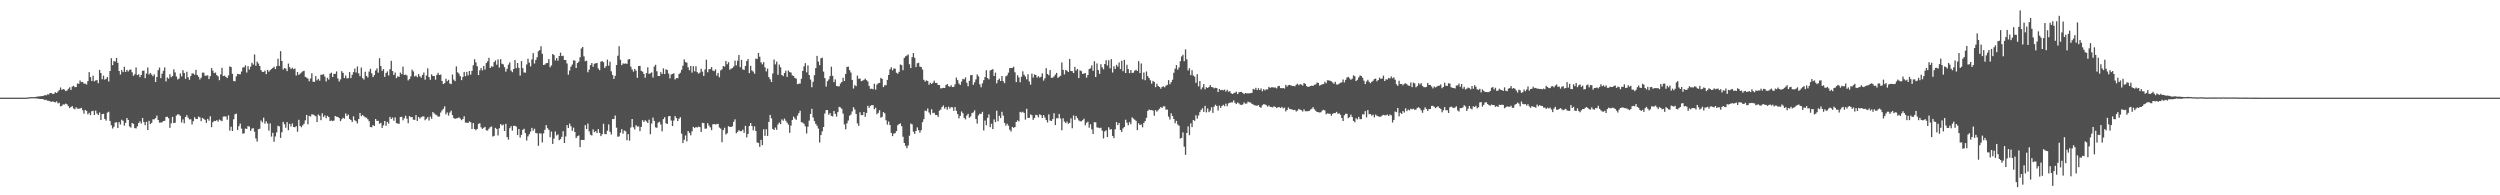 <svg xmlns="http://www.w3.org/2000/svg" width="1920" height="150"><path fill="#4f4f4f" d="M0 75h1v1H0zM1 75h1v1H1zM2 75h1v1H2zM3 75h1v1H3zM4 75h1v1H4zM5 75h1v1H5zM6 75h1v1H6zM7 75h1v1H7zM8 75h1v1H8zM9 75h1v1H9zM10 75h1v1H10zM11 75h1v1H11zM12 75h1v1H12zM13 75h1v1H13zM14 75h1v1H14zM15 75h1v1H15zM16 75h1v1H16zM17 75h1v1H17zM18 75h1v1H18zM19 75h1v1H19zM20 74.989h1v1H20zM21 74.808h1v1H21zM22 74.7h1v1H22zM23 74.62h1v1H23zM24 74.54h1v1H24zM25 74.54h1v1H25zM26 74.597h1v1H26zM27 74.409h1v1.037H27zM28 74.165h1v1.547H28zM29 74.078h1v1.744H29zM30 74.002h1v1.941H30zM31 73.867h1v2.156H31zM32 73.73h1v2.341H32zM33 73.565h1v2.731H33zM34 73.022h1v3.87H34zM35 73.265h1v3.383H35zM36 72.437h1v4.91H36zM37 72.569h1v4.846H37zM38 71.402h1v6.466H38zM39 71.473h1v6.754H39zM40 72.256h1v5.644H40zM41 71.928h1v6.363H41zM42 70.825h1v7.819H42zM43 71.439h1v6.423H43zM44 70.317h1v9.087H44zM45 69.232h1v9.73H45zM46 67.168h1v14.543H46zM47 69.001h1v12.312H47zM48 68.34h1v11.859H48zM49 68.738h1v11.547H49zM50 69.951h1v9.615H50zM51 69.527h1v10.623H51zM52 68.2h1v13.369H52zM53 67.083h1v15.919H53zM54 69.083h1v13.021H54zM55 66.474h1v15.045H55zM56 65.852h1v17.452H56zM57 66.909h1v17.038H57zM58 66.884h1v15.532H58zM59 64.078h1v19.355H59zM60 64.384h1v19.144H60zM61 61.775h1v21.579H61zM62 63.103h1v19.762H62zM63 62.899h1v21.778H63zM64 64.281h1v22.996H64zM65 64.215h1v20.231H65zM66 64.913h1v20.286H66zM67 62.318h1v25.546H67zM68 55.396h1v31.25H68zM69 59.187h1v29.222H69zM70 62.222h1v23.255H70zM71 58.115h1v26.985H71zM72 62.501h1v25.83H72zM73 61.75h1v23.184H73zM74 61.562h1v25.644H74zM75 63.911h1v24.477H75zM76 53.654h1v32.749H76zM77 56.085h1v36.107H77zM78 60.878h1v26.798H78zM79 58.054h1v29.35H79zM80 61.189h1v30.147H80zM81 60.519h1v32.115H81zM82 59.132h1v27.416H82zM83 62.574h1v23.257H83zM84 54.545h1v38.352H84zM85 44.717h1v51.474H85zM86 50.05h1v48.688H86zM87 46.88h1v50.519H87zM88 47.285h1v46.809H88zM89 44.469h1v49.444H89zM90 48.232h1v50.13H90zM91 54.545h1v39.242H91zM92 57.227h1v38.418H92zM93 53.826h1v38.132H93zM94 55.401h1v37.368H94zM95 51.279h1v45.209H95zM96 55.193h1v39.178H96zM97 53.659h1v37.015H97zM98 54.897h1v37.283H98zM99 53.666h1v43.477H99zM100 53.325h1v44.743H100zM101 55.552h1v38.89H101zM102 58.234h1v36.91H102zM103 57.028h1v41.36H103zM104 51.787h1v46.857H104zM105 57.637h1v39.382H105zM106 57.079h1v37.363H106zM107 59.219h1v33.969H107zM108 57.621h1v37.244H108zM109 54.38h1v36.23H109zM110 54.243h1v39.604H110zM111 60.079h1v36.05H111zM112 56.497h1v37.054H112zM113 51.801h1v48.05H113zM114 57.266h1v35.525H114zM115 56.019h1v39.332H115zM116 57.257h1v37.093H116zM117 58.562h1v33.088H117zM118 57.152h1v34.507H118zM119 62.977h1v27.775H119zM120 59.12h1v29.645H120zM121 53.881h1v38.292H121zM122 51.855h1v42.371H122zM123 60.015h1v34.111H123zM124 56.552h1v37.388H124zM125 54.385h1v38.592H125zM126 51.766h1v41.009H126zM127 62.501h1v27.297H127zM128 59.502h1v30.133H128zM129 60.4h1v30.442H129zM130 57.042h1v41.172H130zM131 59.274h1v35.42H131zM132 58.424h1v31.334H132zM133 53.252h1v41.311H133zM134 55.609h1v38.64H134zM135 58.747h1v30.041H135zM136 61.038h1v26.731H136zM137 60.32h1v27.617H137zM138 56.424h1v32.568H138zM139 58.69h1v35.438H139zM140 53.876h1v37.807H140zM141 55.996h1v38.73H141zM142 60.544h1v29.332H142zM143 55.096h1v33.33H143zM144 59.363h1v30.959H144zM145 61.295h1v30.451H145zM146 58.477h1v33.133H146zM147 56.401h1v39.236H147zM148 56.413h1v36.677H148zM149 57.372h1v32.696H149zM150 53.654h1v37.782H150zM151 57.591h1v33.816H151zM152 58.946h1v30.595H152zM153 61.008h1v29.117H153zM154 59.64h1v33.461H154zM155 55.822h1v34.752H155zM156 55.751h1v35.468H156zM157 58.113h1v33.992H157zM158 58.056h1v36.281H158zM159 57.877h1v33.424H159zM160 60.734h1v31.934H160zM161 58.486h1v30.787H161zM162 52.288h1v45.388H162zM163 54.27h1v39.602H163zM164 56.186h1v36.654H164zM165 55.698h1v37.288H165zM166 57.713h1v34.532H166zM167 58.548h1v34.916H167zM168 61.581h1v30.215H168zM169 57.17h1v35.351H169zM170 52.052h1v41.034H170zM171 58.406h1v31.142H171zM172 58.074h1v31.311H172zM173 59.09h1v30.391H173zM174 59.96h1v32.014H174zM175 57.937h1v30.675H175zM176 50.986h1v49.339H176zM177 51.489h1v45.841H177zM178 56.738h1v43.877H178zM179 62.224h1v29.387H179zM180 62.446h1v25.312H180zM181 58.617h1v28.704H181zM182 56.756h1v43.06H182zM183 56.978h1v39.945H183zM184 57.101h1v37.835H184zM185 54.948h1v43.822H185zM186 51.807h1v50.87H186zM187 51.647h1v50.769H187zM188 50.194h1v48.508H188zM189 55.694h1v43.326H189zM190 50.812h1v45.956H190zM191 53.428h1v43.85H191zM192 51.178h1v49.329H192zM193 48.216h1v50.613H193zM194 49.557h1v48.867H194zM195 41.817h1v59.311H195zM196 50.484h1v55.864H196zM197 47.294h1v61.465H197zM198 48.804h1v50.41H198zM199 50.706h1v48.162H199zM200 53.844h1v38.739H200zM201 55.202h1v38.814H201zM202 55.25h1v35.125H202zM203 54.174h1v40.819H203zM204 56.939h1v36.235H204zM205 53.668h1v41.19H205zM206 55.058h1v45.248H206zM207 53.909h1v40.842H207zM208 53.036h1v51.866H208zM209 52.171h1v49.815H209zM210 51.26h1v57.633H210zM211 53.018h1v51.79H211zM212 50.858h1v50.819H212zM213 45.126h1v51.465H213zM214 50.601h1v46.455H214zM215 39.253h1v66.697H215zM216 46.854h1v54.747H216zM217 53.384h1v40.185H217zM218 52.178h1v43.273H218zM219 52.762h1v45.328H219zM220 54.652h1v39.151H220zM221 48.859h1v51.158H221zM222 51.59h1v43.598H222zM223 53.027h1v44.115H223zM224 51.993h1v42.822H224zM225 53.146h1v44.381H225zM226 52.574h1v45.157H226zM227 58.015h1v38.927H227zM228 55.353h1v45.798H228zM229 57.534h1v34.477H229zM230 56.6h1v40.179H230zM231 55.673h1v42.078H231zM232 54.778h1v41.49H232zM233 54.35h1v40.73H233zM234 59.024h1v33.369H234zM235 59.578h1v28.666H235zM236 60.349h1v35.136H236zM237 62.416h1v26.558H237zM238 60.329h1v29.16H238zM239 56.275h1v31.481H239zM240 62.707h1v25.315H240zM241 62.922h1v25.72H241zM242 58.434h1v30.831H242zM243 61.7h1v32.026H243zM244 60.56h1v27.423H244zM245 61.974h1v26.983H245zM246 57.408h1v34.894H246zM247 57.376h1v29.689H247zM248 56.998h1v32.783H248zM249 58.836h1v29.787H249zM250 62.503h1v28.329H250zM251 59.752h1v29.178H251zM252 61.143h1v28.755H252zM253 56.598h1v36.363H253zM254 55.833h1v36.667H254zM255 59.138h1v33.873H255zM256 56.74h1v35.837H256zM257 56.747h1v32.319H257zM258 54.829h1v34.823H258zM259 60.271h1v29.54H259zM260 62.595h1v28.093H260zM261 60.972h1v32.076H261zM262 54.703h1v36.839H262zM263 55.959h1v34.454H263zM264 59.978h1v31.11H264zM265 57.964h1v29.194H265zM266 60.191h1v28.849H266zM267 60.027h1v27.876H267zM268 55.323h1v36.017H268zM269 60.004h1v32.154H269zM270 57.465h1v36.219H270zM271 55.401h1v33.95H271zM272 52.686h1v39.7H272zM273 55.696h1v37.418H273zM274 51.036h1v43.802H274zM275 56.362h1v35.074H275zM276 58.543h1v28.226H276zM277 51.876h1v37.343H277zM278 60.013h1v28.302H278zM279 61.059h1v28.235H279zM280 55.087h1v35.022H280zM281 58.301h1v32.085H281zM282 59.528h1v32.081H282zM283 54.98h1v38.121H283zM284 52.785h1v44.793H284zM285 56.293h1v41.451H285zM286 59.173h1v36.887H286zM287 57.653h1v39.123H287zM288 54.16h1v37.244H288zM289 52.535h1v40.359H289zM290 55.815h1v36.976H290zM291 44.691h1v50.407H291zM292 50.72h1v43.63H292zM293 54.426h1v43.772H293zM294 53.046h1v43.225H294zM295 59.013h1v33.905H295zM296 56.007h1v40.613H296zM297 54.852h1v38.732H297zM298 57.946h1v36.986H298zM299 53.199h1v36.619H299zM300 46.692h1v44.697H300zM301 54.572h1v35.697H301zM302 57.589h1v35.148H302zM303 55.712h1v34.456H303zM304 60.02h1v34.559H304zM305 58.582h1v36.338H305zM306 59.056h1v36.02H306zM307 55.742h1v34.099H307zM308 56.927h1v32.79H308zM309 51.171h1v41.22H309zM310 57.486h1v33.41H310zM311 57.271h1v31.611H311zM312 57.923h1v33.211H312zM313 61.723h1v32.918H313zM314 60.741h1v28.393H314zM315 58.692h1v31.302H315zM316 53.455h1v36.386H316zM317 54.879h1v37.011H317zM318 58.706h1v33.376H318zM319 58.058h1v30.359H319zM320 59.235h1v33.655H320zM321 56.854h1v32.948H321zM322 58.578h1v32.495H322zM323 59.64h1v30.389H323zM324 57.529h1v31.927H324zM325 55.694h1v33.715H325zM326 61.21h1v31.177H326zM327 57.939h1v33.307H327zM328 52.462h1v37.482H328zM329 59.18h1v33.376H329zM330 61.281h1v28.279H330zM331 57.072h1v34.177H331zM332 58.353h1v27.709H332zM333 58.353h1v28.785H333zM334 61.208h1v26.752H334zM335 57.52h1v31.037H335zM336 55.895h1v33.71H336zM337 57.607h1v31.897H337zM338 57.232h1v29.176H338zM339 62.18h1v22.598H339zM340 64.538h1v19.05H340zM341 63.821h1v17.912H341zM342 60.489h1v27.393H342zM343 62.343h1v24.012H343zM344 61.272h1v27.501H344zM345 64.176h1v22.245H345zM346 64.602h1v20.403H346zM347 57.23h1v31.195H347zM348 61.109h1v29.57H348zM349 62.313h1v28.988H349zM350 51.013h1v39.863H350zM351 55.515h1v35.216H351zM352 56.552h1v33.557H352zM353 58.461h1v32.612H353zM354 61.526h1v30.769H354zM355 59.024h1v32.305H355zM356 55.231h1v34.04H356zM357 58.53h1v35.649H357zM358 55.193h1v39H358zM359 57.93h1v36.546H359zM360 54.54h1v38.748H360zM361 57.355h1v36.53H361zM362 54.446h1v44.63H362zM363 50.116h1v44.424H363zM364 45.486h1v53.566H364zM365 47.923h1v52.122H365zM366 50.832h1v48.167H366zM367 57.637h1v37.512H367zM368 54.016h1v40.648H368zM369 52.238h1v45.53H369zM370 54.06h1v44.965H370zM371 50.663h1v47.48H371zM372 53.426h1v44.028H372zM373 48.42h1v51.705H373zM374 47.092h1v53.145H374zM375 44.421h1v54.433H375zM376 52.213h1v45.468H376zM377 50.846h1v46.299H377zM378 51.308h1v53.557H378zM379 47.644h1v56.716H379zM380 46.454h1v51.771H380zM381 49.697h1v49.387H381zM382 45.628h1v58.386H382zM383 51.869h1v46.631H383zM384 45.442h1v49.819H384zM385 48.951h1v47.398H385zM386 49.473h1v46.212H386zM387 51.599h1v49.032H387zM388 55.032h1v40.119H388zM389 52.814h1v52.527H389zM390 49.69h1v57.569H390zM391 47.93h1v50.524H391zM392 54.174h1v42.754H392zM393 55.453h1v44.846H393zM394 52.92h1v43.733H394zM395 46.081h1v50.529H395zM396 52.391h1v44.834H396zM397 48.383h1v55.372H397zM398 52.1h1v46.963H398zM399 58.083h1v47.581H399zM400 46.893h1v56.704H400zM401 52.318h1v47.443H401zM402 55.671h1v43.207H402zM403 55.799h1v46.464H403zM404 49.489h1v58.446H404zM405 45.06h1v59.705H405zM406 48.136h1v55.029H406zM407 50.997h1v50.071H407zM408 45.596h1v52.63H408zM409 40.794h1v59.599H409zM410 48.816h1v50.075H410zM411 46.021h1v56.111H411zM412 43.916h1v58.494H412zM413 39.345h1v72.621H413zM414 38.489h1v63.916H414zM415 35.47h1v67.084H415zM416 41.329h1v68.075H416zM417 49.917h1v52.493H417zM418 49.557h1v50.13H418zM419 48.512h1v47.565H419zM420 48.399h1v50.039H420zM421 45.369h1v54.356H421zM422 51.675h1v53.71H422zM423 50.235h1v50.813H423zM424 41.485h1v69.048H424zM425 42.345h1v64.118H425zM426 46.415h1v54.566H426zM427 44.57h1v59.464H427zM428 46.596h1v56.599H428zM429 43.03h1v64.642H429zM430 40.441h1v66.39H430zM431 43.044h1v62.039H431zM432 42.783h1v57.97H432zM433 46.017h1v63.806H433zM434 46.14h1v58.684H434zM435 48.736h1v47.386H435zM436 57.374h1v40.909H436zM437 54.144h1v40.787H437zM438 51.189h1v45.784H438zM439 49.551h1v50.9H439zM440 46.36h1v51.671H440zM441 46.557h1v54.82H441zM442 52.213h1v53.825H442zM443 48.436h1v56.205H443zM444 47.369h1v56.665H444zM445 43.959h1v69.043H445zM446 37.214h1v70.27H446zM447 36.044h1v71.444H447zM448 43.238h1v64.248H448zM449 47.001h1v49.121H449zM450 46.596h1v52.472H450zM451 55.483h1v39.382H451zM452 53.501h1v47.354H452zM453 49.999h1v53.431H453zM454 48.45h1v55.656H454zM455 51.274h1v48.125H455zM456 48.96h1v52.504H456zM457 48.626h1v52.081H457zM458 48.328h1v53.903H458zM459 52.592h1v46.587H459zM460 53.927h1v48.114H460zM461 47.376h1v57.196H461zM462 46.834h1v56.226H462zM463 47.804h1v47.299H463zM464 52.148h1v50.655H464zM465 50.805h1v52.307H465zM466 45.76h1v54.667H466zM467 50.427h1v45.118H467zM468 47.379h1v53.848H468zM469 54.735h1v48.563H469zM470 57.564h1v33.875H470zM471 60.558h1v30.87H471zM472 58.23h1v30.515H472zM473 49.96h1v48.112H473zM474 42.78h1v62.227H474zM475 35.456h1v69.281H475zM476 45.872h1v56.061H476zM477 50.038h1v49.149H477zM478 48.679h1v53.953H478zM479 48.949h1v51.293H479zM480 48.724h1v52.099H480zM481 49.049h1v58.7H481zM482 45.717h1v57.292H482zM483 45.298h1v62.74H483zM484 51.258h1v46.615H484zM485 53.421h1v37.993H485zM486 54.987h1v42.772H486zM487 52.972h1v46.464H487zM488 54.288h1v41.861H488zM489 59.731h1v37.487H489zM490 50.713h1v46.384H490zM491 50.59h1v50.142H491zM492 54.364h1v43.104H492zM493 55.058h1v37.253H493zM494 56.719h1v36.912H494zM495 59.683h1v32.705H495zM496 56.165h1v37.091H496zM497 51.698h1v42.769H497zM498 56.685h1v35.23H498zM499 56.261h1v46.823H499zM500 55.607h1v39.249H500zM501 59.534h1v30.785H501zM502 51.075h1v41.794H502zM503 49.711h1v48.059H503zM504 54.712h1v43.426H504zM505 58.39h1v35.832H505zM506 58.427h1v35.056H506zM507 55.403h1v40.256H507zM508 56.895h1v44.022H508zM509 52.501h1v38.97H509zM510 56.861h1v33.161H510zM511 53.249h1v41.424H511zM512 53.792h1v41.378H512zM513 56.465h1v32.82H513zM514 60.203h1v28.883H514zM515 57.257h1v35.292H515zM516 56.756h1v40.087H516zM517 56.273h1v36.301H517zM518 61.022h1v28.132H518zM519 59.997h1v30.625H519zM520 60.077h1v32.941H520zM521 56.866h1v34.358H521zM522 55.84h1v34.152H522zM523 53.595h1v49.025H523zM524 50.452h1v59.4H524zM525 45.616h1v61.717H525zM526 47.665h1v56.381H526zM527 48.129h1v60.474H527zM528 51.688h1v48.897H528zM529 53.957h1v48.13H529zM530 50.711h1v53.204H530zM531 55.758h1v45.123H531zM532 50.858h1v46.596H532zM533 54.806h1v43.541H533zM534 50.892h1v46.628H534zM535 55.41h1v42.548H535zM536 56.584h1v40.641H536zM537 55.753h1v41.902H537zM538 52.831h1v48.599H538zM539 54.973h1v39.339H539zM540 58.294h1v36.262H540zM541 53.364h1v45.489H541zM542 45.811h1v52.909H542zM543 55.518h1v39.123H543zM544 53.176h1v43.241H544zM545 53.05h1v44.772H545zM546 51.503h1v48.48H546zM547 54.181h1v41.337H547zM548 54.634h1v40.531H548zM549 53.259h1v42.385H549zM550 58.056h1v37.267H550zM551 56.01h1v39.119H551zM552 59.338h1v38.595H552zM553 54.069h1v44.704H553zM554 53.222h1v56.052H554zM555 50.695h1v49.263H555zM556 51.217h1v46.892H556zM557 46.783h1v56.514H557zM558 49.379h1v52.946H558zM559 47.699h1v49.197H559zM560 53.547h1v43.925H560zM561 52.702h1v44.859H561zM562 52.306h1v44.653H562zM563 51.061h1v42.554H563zM564 46.561h1v45.109H564zM565 50.219h1v52.133H565zM566 46.582h1v54.681H566zM567 42.215h1v57.752H567zM568 51.588h1v49.16H568zM569 46.005h1v54.692H569zM570 53.313h1v46.294H570zM571 53.636h1v48.368H571zM572 50.654h1v46.027H572zM573 46.916h1v58.586H573zM574 45.332h1v57.505H574zM575 56.152h1v40.616H575zM576 50.546h1v43.893H576zM577 54.108h1v42.689H577zM578 54.982h1v45.132H578zM579 56.646h1v40.423H579zM580 44.927h1v55.704H580zM581 45.403h1v64.019H581zM582 40.629h1v69.137H582zM583 43.559h1v69.24H583zM584 47.93h1v59.494H584zM585 49.413h1v62.094H585zM586 47.726h1v51.561H586zM587 51.7h1v52.648H587zM588 54.836h1v44.395H588zM589 52.657h1v51.758H589zM590 59.212h1v34.431H590zM591 60.862h1v27.409H591zM592 62.952h1v27.956H592zM593 56.401h1v42.639H593zM594 45.715h1v54.12H594zM595 49.448h1v48.512H595zM596 47.33h1v52.376H596zM597 57.372h1v38.212H597zM598 49.583h1v44.518H598zM599 51.677h1v43.614H599zM600 57.6h1v34.118H600zM601 58.454h1v34.278H601zM602 56.122h1v34.974H602zM603 54.325h1v38.414H603zM604 59.056h1v35.155H604zM605 54.119h1v41.556H605zM606 55.36h1v46.704H606zM607 55.714h1v40.76H607zM608 57.877h1v34.264H608zM609 58.415h1v31.117H609zM610 59.857h1v31.126H610zM611 60.413h1v31.584H611zM612 64.655h1v24.12H612zM613 64.245h1v22.623H613zM614 64.146h1v20.916H614zM615 60.471h1v33.401H615zM616 54.474h1v39.707H616zM617 50.97h1v44.118H617zM618 48.505h1v48.496H618zM619 55.531h1v46.949H619zM620 50.203h1v47.153H620zM621 57.63h1v35.008H621zM622 61.091h1v26.443H622zM623 67.037h1v16.537H623zM624 62.798h1v27.391H624zM625 57.754h1v35.262H625zM626 52.279h1v42.859H626zM627 42.897h1v53.655H627zM628 47.253h1v51.444H628zM629 50.018h1v59.471H629zM630 44.774h1v58.981H630zM631 44.307h1v56.631H631zM632 54.968h1v42.577H632zM633 59.967h1v27.244H633zM634 66.534h1v18.02H634zM635 62.336h1v22.206H635zM636 61.047h1v27.075H636zM637 58.463h1v28.432H637zM638 51.215h1v37.761H638zM639 58.212h1v31.176H639zM640 63.064h1v22.204H640zM641 60.958h1v26.48H641zM642 65.996h1v23.571H642zM643 66.325h1v19.812H643zM644 66.254h1v15.802H644zM645 64.162h1v18.382H645zM646 62.997h1v20.588H646zM647 59.69h1v27.622H647zM648 62.222h1v33.317H648zM649 56.779h1v42.552H649zM650 51.389h1v43.323H650zM651 51.134h1v41.41H651zM652 53.863h1v35.008H652zM653 55.714h1v32.241H653zM654 61.349h1v24.269H654zM655 67.999h1v14.317H655zM656 65.325h1v18.787H656zM657 66.225h1v21.273H657zM658 58.079h1v36.697H658zM659 60.514h1v36.141H659zM660 60.242h1v25.969H660zM661 62.363h1v26.054H661zM662 61.956h1v26.482H662zM663 61.329h1v24.685H663zM664 60.379h1v29.323H664zM665 61.567h1v25.182H665zM666 62.576h1v18.693H666zM667 65.975h1v16.823H667zM668 68.237h1v13.074H668zM669 68.081h1v12.655H669zM670 68.532h1v12.238H670zM671 64.341h1v19.556H671zM672 68.797h1v13.962H672zM673 64.98h1v22.799H673zM674 63.945h1v22.744H674zM675 63.638h1v21H675zM676 59.827h1v30.485H676zM677 60.631h1v29.128H677zM678 66.886h1v19.233H678zM679 65.437h1v21.625H679zM680 65.456h1v26.896H680zM681 61.354h1v34.347H681zM682 57.541h1v35.773H682zM683 53.261h1v42.724H683zM684 51.656h1v50.373H684zM685 54.014h1v50.554H685zM686 52.558h1v50.05H686zM687 52.723h1v49.593H687zM688 55.884h1v44.77H688zM689 56.651h1v39.556H689zM690 55.165h1v40.108H690zM691 49.512h1v45.248H691zM692 50.031h1v46.889H692zM693 53.915h1v51.085H693zM694 44.483h1v65.326H694zM695 43.233h1v68.73H695zM696 42.67h1v71.156H696zM697 41.828h1v69.87H697zM698 49.361h1v54.878H698zM699 52.299h1v42.575H699zM700 43.941h1v51.575H700zM701 40.775h1v60.35H701zM702 44.325h1v58.462H702zM703 51.521h1v49.068H703zM704 48.587h1v49.268H704zM705 48.2h1v51.723H705zM706 51.16h1v50.73H706zM707 51.48h1v48.517H707zM708 53.389h1v40.467H708zM709 61.299h1v30.247H709zM710 62.675h1v22.264H710zM711 61.716h1v23.63H711zM712 62.233h1v21.096H712zM713 65.08h1v21.371H713zM714 63.588h1v24.514H714zM715 64.506h1v19.403H715zM716 63.512h1v23.426H716zM717 61.94h1v24.633H717zM718 63.757h1v24.5H718zM719 63.641h1v24.688H719zM720 65.284h1v24.505H720zM721 65.316h1v19.659H721zM722 67.877h1v16.246H722zM723 67.735h1v14.454H723zM724 67.419h1v13.564H724zM725 67.607h1v15.811H725zM726 65.387h1v16.853H726zM727 64.497h1v19.778H727zM728 66.135h1v15.855H728zM729 66.644h1v16.805H729zM730 65.467h1v16.8H730zM731 66.856h1v15.569H731zM732 66.705h1v18.38H732zM733 64.753h1v17.485H733zM734 59.576h1v25.55H734zM735 61.521h1v26.15H735zM736 64.16h1v26.695H736zM737 65.245h1v23.719H737zM738 62.624h1v22.982H738zM739 60.59h1v26.42H739zM740 60.988h1v29.474H740zM741 59.454h1v32.257H741zM742 63.522h1v25.203H742zM743 66.266h1v21.126H743zM744 62.073h1v28.398H744zM745 57.733h1v31.726H745zM746 57.545h1v29.366H746zM747 65.147h1v21.16H747zM748 63.203h1v21.515H748zM749 60.997h1v30.458H749zM750 57.113h1v37.796H750zM751 58.637h1v30.014H751zM752 64.758h1v22.525H752zM753 67.042h1v20.474H753zM754 63.988h1v21.884H754zM755 61.597h1v38.586H755zM756 59.196h1v33.374H756zM757 53.941h1v42.257H757zM758 59.912h1v30.538H758zM759 60.995h1v26.86H759zM760 54.046h1v43.651H760zM761 53.616h1v41.405H761zM762 53.119h1v46.068H762zM763 58.385h1v33.346H763zM764 55.756h1v38.057H764zM765 63.982h1v21.055H765zM766 61.505h1v31.637H766zM767 60.381h1v28.533H767zM768 62.201h1v28.505H768zM769 58.381h1v27.478H769zM770 62.359h1v26.434H770zM771 63.872h1v30.504H771zM772 58.656h1v37.855H772zM773 57.852h1v37.173H773zM774 55.815h1v40.705H774zM775 52.322h1v47.343H775zM776 52.206h1v48.805H776zM777 52.176h1v45.333H777zM778 51.256h1v46.944H778zM779 55.52h1v42.023H779zM780 63.043h1v30.664H780zM781 57.754h1v34.704H781zM782 59.425h1v33.877H782zM783 63.174h1v22.763H783zM784 58.926h1v27.487H784zM785 54.797h1v31.007H785zM786 57.408h1v29.322H786zM787 58.738h1v33.136H787zM788 60.938h1v22.618H788zM789 57.047h1v33.5H789zM790 62.576h1v27.922H790zM791 65.025h1v22.841H791zM792 56.516h1v32.032H792zM793 59.534h1v32.513H793zM794 57.131h1v33.516H794zM795 57.596h1v30.606H795zM796 59.617h1v28.874H796zM797 58.477h1v31.669H797zM798 59.592h1v28.215H798zM799 58.914h1v29.512H799zM800 56.326h1v34.312H800zM801 61.89h1v26.542H801zM802 60.114h1v30.135H802zM803 52.37h1v39.824H803zM804 56.838h1v37.233H804zM805 57.797h1v30.078H805zM806 53.796h1v38.782H806zM807 59.763h1v33.175H807zM808 59.669h1v31.758H808zM809 58.651h1v28.286H809zM810 57.317h1v38.737H810zM811 55.973h1v34.839H811zM812 59.802h1v31.014H812zM813 58.928h1v28.597H813zM814 58.189h1v32.85H814zM815 47.983h1v52.087H815zM816 53.657h1v37.217H816zM817 57.14h1v36.242H817zM818 53.707h1v40.92H818zM819 54.343h1v39.041H819zM820 55.314h1v39.783H820zM821 45.28h1v49.061H821zM822 54.524h1v36.377H822zM823 54.664h1v43.87H823zM824 56.124h1v32.621H824zM825 51.377h1v40.645H825zM826 54.103h1v34.944H826zM827 52.963h1v37.816H827zM828 59.93h1v32.534H828zM829 54.03h1v39.11H829zM830 54.655h1v38.524H830zM831 56.786h1v35.525H831zM832 56.497h1v34.628H832zM833 56.124h1v40.153H833zM834 59.589h1v34.708H834zM835 57.61h1v35.825H835zM836 53.062h1v44.99H836zM837 52.476h1v42.955H837zM838 50.198h1v49.171H838zM839 54.346h1v48.56H839zM840 46.999h1v46.775H840zM841 59.157h1v34.85H841zM842 48.695h1v49.167H842zM843 53.81h1v44.244H843zM844 56.708h1v41.746H844zM845 49.285h1v48.789H845zM846 51.78h1v48.549H846zM847 53.226h1v53.14H847zM848 49.15h1v51.758H848zM849 46.227h1v53.866H849zM850 50.272h1v55.008H850zM851 46.268h1v51.462H851zM852 52.469h1v47.063H852zM853 45.424h1v53.818H853zM854 55.728h1v48.661H854zM855 50.899h1v55.196H855zM856 52.938h1v46.329H856zM857 49.8h1v43.928H857zM858 51.153h1v44.912H858zM859 47.951h1v46.516H859zM860 53.018h1v46.796H860zM861 46.703h1v54.601H861zM862 54.657h1v43.974H862zM863 45.998h1v51.508H863zM864 56.071h1v35.873H864zM865 49.768h1v44.459H865zM866 53.039h1v43.168H866zM867 56.147h1v37.642H867zM868 53.835h1v41.614H868zM869 55.998h1v34.166H869zM870 55.822h1v35.306H870zM871 54.211h1v37.725H871zM872 53.664h1v39.158H872zM873 54.517h1v45.402H873zM874 46.935h1v47.743H874zM875 56.138h1v39.856H875zM876 48.763h1v46.828H876zM877 60.903h1v36.878H877zM878 55.678h1v38.741H878zM879 61.574h1v31.403H879zM880 54.865h1v35.624H880zM881 58.397h1v26.775H881zM882 59.946h1v24.154H882zM883 61.633h1v22.943H883zM884 64.238h1v20.293H884zM885 62.082h1v22.875H885zM886 62.938h1v25.924H886zM887 66.946h1v17.707H887zM888 64.33h1v21.444H888zM889 66.035h1v18.656H889zM890 66.836h1v16.67H890zM891 68.081h1v14.12H891zM892 66.735h1v16.2H892zM893 66.325h1v15.308H893zM894 67.081h1v14.612H894zM895 65.783h1v18.448H895zM896 65.17h1v19.02H896zM897 61.521h1v28.036H897zM898 64.714h1v27.107H898zM899 63.144h1v23.873H899zM900 61.26h1v27.846H900zM901 55.92h1v35.484H901zM902 52.762h1v41.888H902zM903 49.96h1v42.866H903zM904 53.515h1v42.083H904zM905 51.748h1v44.816H905zM906 47.008h1v59.403H906zM907 43.323h1v62.6H907zM908 42.08h1v59.59H908zM909 47.019h1v65.672H909zM910 37.955h1v80.991H910zM911 45.552h1v56.528H911zM912 54.048h1v43.04H912zM913 52.405h1v51.444H913zM914 57.678h1v37.054H914zM915 53.897h1v43.749H915zM916 57.996h1v34.179H916zM917 58.848h1v33.955H917zM918 63.57h1v24.946H918zM919 57.008h1v34.152H919zM920 66.328h1v22.326H920zM921 62.265h1v23.907H921zM922 68.676h1v15.686H922zM923 67.136h1v16.031H923zM924 64.572h1v21.385H924zM925 68.539h1v12.79H925zM926 66.946h1v19.391H926zM927 67.584h1v15.722H927zM928 66.767h1v19.329H928zM929 65.263h1v19.68H929zM930 66.799h1v15.603H930zM931 67.083h1v19.622H931zM932 67.893h1v14.012H932zM933 67.362h1v13.074H933zM934 67.621h1v13.781H934zM935 70.715h1v14.17H935zM936 68.367h1v12.747H936zM937 69.287h1v13.529H937zM938 68.955h1v12.47H938zM939 69.353h1v11.133H939zM940 68.811h1v12.753H940zM941 70.319h1v9.272H941zM942 68.893h1v12.735H942zM943 70.379h1v9.023H943zM944 69.971h1v8.949H944zM945 71.567h1v7.079H945zM946 72.185h1v6.464H946zM947 71.576h1v5.534H947zM948 71.18h1v7.784H948zM949 70.422h1v9.501H949zM950 72.263h1v6.482H950zM951 70.85h1v8.537H951zM952 70.599h1v9.808H952zM953 70.615h1v10.027H953zM954 71.471h1v8.732H954zM955 72.253h1v6.443H955zM956 71.4h1v8.286H956zM957 71.684h1v7.842H957zM958 71.661h1v6.42H958zM959 71.686h1v6.889H959zM960 71.503h1v7.265H960zM961 71.281h1v8.503H961zM962 68.259h1v12.003H962zM963 68.85h1v11.998H963zM964 67.408h1v13.651H964zM965 69.193h1v12.053H965zM966 67.74h1v12.93H966zM967 69.189h1v12.966H967zM968 67.898h1v14.882H968zM969 70.097h1v10.737H969zM970 68.475h1v11.55H970zM971 69.447h1v10.707H971zM972 68.557h1v12.248H972zM973 68.697h1v13.225H973zM974 66.703h1v14.287H974zM975 67.458h1v14.605H975zM976 67.019h1v15.193H976zM977 67.028h1v15.468H977zM978 67.248h1v14.349H978zM979 67.213h1v14.91H979zM980 67.886h1v15.148H980zM981 66.204h1v16.136H981zM982 65.941h1v16.363H982zM983 67.639h1v15.356H983zM984 67.779h1v14.319H984zM985 67.605h1v15.713H985zM986 68.065h1v14.562H986zM987 65.245h1v20.295H987zM988 66.481h1v17.97H988zM989 65.421h1v17.111H989zM990 65.188h1v18.549H990zM991 65.611h1v18.228H991zM992 66.067h1v18.169H992zM993 65.929h1v18.631H993zM994 66.319h1v18.084H994zM995 65.032h1v20.648H995zM996 64.33h1v20.639H996zM997 65.49h1v18.183H997zM998 64.556h1v19.693H998zM999 65.048h1v19.638H999zM1000 65.698h1v19.979H1000zM1001 63.67h1v20.339H1001zM1002 64.405h1v21.069H1002zM1003 66.147h1v19.325H1003zM1004 66.724h1v18.675H1004zM1005 66.584h1v18.59H1005zM1006 66.032h1v18.16H1006zM1007 65.753h1v17.729H1007zM1008 66.014h1v16.271H1008zM1009 65.085h1v18.876H1009zM1010 64.838h1v20.256H1010zM1011 63.407h1v22.602H1011zM1012 63.673h1v22.499H1012zM1013 65.817h1v20.616H1013zM1014 65.154h1v21.09H1014zM1015 64.703h1v20.204H1015zM1016 64.558h1v19.757H1016zM1017 62.803h1v22.092H1017zM1018 63.97h1v23.777H1018zM1019 61.622h1v25.393H1019zM1020 61.695h1v25.676H1020zM1021 62.068h1v25.276H1021zM1022 62.414h1v26.455H1022zM1023 63.352h1v24.097H1023zM1024 64.366h1v22.488H1024zM1025 62.837h1v24.067H1025zM1026 64.89h1v21.003H1026zM1027 64.964h1v22.449H1027zM1028 64.236h1v22.815H1028zM1029 63.565h1v24.598H1029zM1030 63.247h1v27.372H1030zM1031 61.022h1v31.957H1031zM1032 63.27h1v25.264H1032zM1033 61.267h1v26.072H1033zM1034 59.514h1v27.915H1034zM1035 59.013h1v31.788H1035zM1036 60.148h1v29.803H1036zM1037 61.279h1v26.718H1037zM1038 60.491h1v29.359H1038zM1039 57.868h1v35.031H1039zM1040 58.534h1v35.372H1040zM1041 62.27h1v28.556H1041zM1042 61.292h1v30.426H1042zM1043 59.461h1v30.33H1043zM1044 57.944h1v33.621H1044zM1045 58.303h1v33.17H1045zM1046 59.679h1v28.054H1046zM1047 61.94h1v25.978H1047zM1048 64.542h1v20.803H1048zM1049 62.601h1v27.569H1049zM1050 61.281h1v23.225H1050zM1051 62.759h1v24.953H1051zM1052 63.906h1v23.701H1052zM1053 62.872h1v26.006H1053zM1054 61.997h1v26.043H1054zM1055 60.743h1v29.442H1055zM1056 60.329h1v27.702H1056zM1057 62.395h1v26.551H1057zM1058 61.439h1v27.876H1058zM1059 59.576h1v30.201H1059zM1060 60.571h1v29.048H1060zM1061 60.251h1v28.464H1061zM1062 58.054h1v30.162H1062zM1063 62.199h1v26.374H1063zM1064 60.901h1v27.62H1064zM1065 61.116h1v26.835H1065zM1066 59.866h1v29.222H1066zM1067 60.287h1v27.668H1067zM1068 58.658h1v29.934H1068zM1069 60.132h1v33.98H1069zM1070 59.404h1v32.694H1070zM1071 61.242h1v24.429H1071zM1072 64.725h1v21.467H1072zM1073 65.959h1v17.006H1073zM1074 62.011h1v27.317H1074zM1075 64.492h1v22.136H1075zM1076 64.442h1v23.088H1076zM1077 65.556h1v19.73H1077zM1078 64.33h1v22.136H1078zM1079 63.977h1v19.245H1079zM1080 64.709h1v20.668H1080zM1081 65.646h1v18.499H1081zM1082 65.948h1v18.856H1082zM1083 63.341h1v20.185H1083zM1084 66.936h1v17.027H1084zM1085 63.446h1v20.05H1085zM1086 64.03h1v20.284H1086zM1087 67.028h1v17.125H1087zM1088 66.113h1v16.722H1088zM1089 63.908h1v18.462H1089zM1090 64.899h1v18.373H1090zM1091 63.849h1v20.929H1091zM1092 65.996h1v20.627H1092zM1093 66.9h1v17.487H1093zM1094 67.023h1v15.383H1094zM1095 66.783h1v16.867H1095zM1096 63.707h1v21.444H1096zM1097 65.263h1v18.535H1097zM1098 65.273h1v18.439H1098zM1099 66.38h1v14.983H1099zM1100 67.87h1v13.397H1100zM1101 66.385h1v15.699H1101zM1102 67.108h1v15.997H1102zM1103 66.433h1v15.837H1103zM1104 65.872h1v15.75H1104zM1105 65.751h1v17.258H1105zM1106 64.84h1v18.75H1106zM1107 67.751h1v18.517H1107zM1108 66.742h1v17.926H1108zM1109 63.49h1v18.782H1109zM1110 65.863h1v18.753H1110zM1111 65.996h1v18.707H1111zM1112 63.963h1v22.822H1112zM1113 64.222h1v18.215H1113zM1114 67.039h1v14.848H1114zM1115 67.445h1v15.106H1115zM1116 67.589h1v15.482H1116zM1117 67.955h1v14.559H1117zM1118 65.696h1v15.953H1118zM1119 65.584h1v19.21H1119zM1120 64.183h1v21.483H1120zM1121 66.698h1v16.349H1121zM1122 64.501h1v18.496H1122zM1123 68.097h1v14.459H1123zM1124 66.671h1v14.118H1124zM1125 68.71h1v13.053H1125zM1126 68.09h1v17.169H1126zM1127 67.248h1v16.285H1127zM1128 67.678h1v13.658H1128zM1129 68.598h1v14.729H1129zM1130 66.124h1v17.894H1130zM1131 68.156h1v13.481H1131zM1132 65.435h1v16.738H1132zM1133 66.593h1v14.651H1133zM1134 68.607h1v14.656H1134zM1135 68.985h1v13.413H1135zM1136 68.15h1v10.554H1136zM1137 70.942h1v7.443H1137zM1138 68.683h1v13.257H1138zM1139 69.731h1v10.817H1139zM1140 70.553h1v8.256H1140zM1141 70.656h1v7.846H1141zM1142 70.759h1v9.043H1142zM1143 70.711h1v9.979H1143zM1144 69.896h1v11.291H1144zM1145 67.36h1v12.898H1145zM1146 66.847h1v13.822H1146zM1147 68.676h1v12H1147zM1148 67.369h1v14.683H1148zM1149 69.77h1v11.719H1149zM1150 69.539h1v12.657H1150zM1151 68.152h1v12.303H1151zM1152 68.921h1v11.707H1152zM1153 69.237h1v11.172H1153zM1154 69.834h1v10.767H1154zM1155 67.094h1v16.075H1155zM1156 69.672h1v12.639H1156zM1157 70.026h1v11.705H1157zM1158 68.035h1v13.861H1158zM1159 67.703h1v14.303H1159zM1160 66.096h1v15.079H1160zM1161 68.099h1v14.713H1161zM1162 67.596h1v15.148H1162zM1163 68.127h1v12.303H1163zM1164 69.491h1v10.403H1164zM1165 71.059h1v7.748H1165zM1166 68.848h1v10.742H1166zM1167 69.356h1v12.298H1167zM1168 71.306h1v6.697H1168zM1169 70.759h1v9.036H1169zM1170 68.788h1v11.318H1170zM1171 70.031h1v9.904H1171zM1172 68.733h1v12.369H1172zM1173 66.419h1v13.658H1173zM1174 69.582h1v12.197H1174zM1175 68.385h1v14.42H1175zM1176 68.15h1v13.369H1176zM1177 66.561h1v15.409H1177zM1178 67.68h1v14.52H1178zM1179 67.472h1v15.319H1179zM1180 68.069h1v12.259H1180zM1181 68.163h1v13.488H1181zM1182 68.289h1v12.412H1182zM1183 68.324h1v13.042H1183zM1184 68.619h1v12.731H1184zM1185 67.98h1v14.653H1185zM1186 68.486h1v14.218H1186zM1187 65.909h1v17.748H1187zM1188 66.795h1v15.878H1188zM1189 67.673h1v15.66H1189zM1190 67.655h1v14.992H1190zM1191 66.355h1v17.741H1191zM1192 66.174h1v19.966H1192zM1193 67.051h1v16.349H1193zM1194 65.678h1v16.365H1194zM1195 64.867h1v19.366H1195zM1196 66.641h1v17.741H1196zM1197 66.531h1v17.066H1197zM1198 68.102h1v14.932H1198zM1199 66.607h1v17.34H1199zM1200 66.165h1v18.508H1200zM1201 67.928h1v16.262H1201zM1202 67.564h1v15.972H1202zM1203 63.098h1v21.739H1203zM1204 67.294h1v17.794H1204zM1205 64.357h1v20.865H1205zM1206 68.342h1v12.328H1206zM1207 68.491h1v14.466H1207zM1208 64.714h1v17.375H1208zM1209 66.145h1v18.844H1209zM1210 63.776h1v21.449H1210zM1211 66.987h1v16.285H1211zM1212 65.511h1v19.773H1212zM1213 64.803h1v21.394H1213zM1214 66.714h1v18.038H1214zM1215 65.735h1v18.004H1215zM1216 68.706h1v15.045H1216zM1217 68.378h1v14.415H1217zM1218 65.485h1v16.693H1218zM1219 64.851h1v18.164H1219zM1220 67.06h1v16.917H1220zM1221 65.401h1v18.739H1221zM1222 65.426h1v16.99H1222zM1223 68.811h1v15.116H1223zM1224 67.605h1v16.633H1224zM1225 67.461h1v15.548H1225zM1226 67.165h1v16.008H1226zM1227 67.909h1v13.333H1227zM1228 66.744h1v16.873H1228zM1229 64.709h1v20.069H1229zM1230 66.204h1v19.4H1230zM1231 65.488h1v20.336H1231zM1232 66.6h1v18.421H1232zM1233 65.57h1v21.25H1233zM1234 67.426h1v16.354H1234zM1235 67.417h1v15.267H1235zM1236 66.657h1v16.489H1236zM1237 66.749h1v16.363H1237zM1238 66.811h1v15.859H1238zM1239 65.957h1v17.086H1239zM1240 65.685h1v17.963H1240zM1241 67.543h1v17.457H1241zM1242 66.499h1v19.938H1242zM1243 66.891h1v17.345H1243zM1244 68.548h1v14.399H1244zM1245 66.687h1v15.94H1245zM1246 66.717h1v15.823H1246zM1247 64.769h1v18.292H1247zM1248 67.481h1v15.585H1248zM1249 67.433h1v15.962H1249zM1250 65.462h1v18.528H1250zM1251 66.634h1v17.951H1251zM1252 65.909h1v17.844H1252zM1253 68.857h1v12.687H1253zM1254 68.843h1v12.486H1254zM1255 70.049h1v11.561H1255zM1256 68.98h1v10.934H1256zM1257 66.95h1v15.187H1257zM1258 65.678h1v17.114H1258zM1259 67.351h1v17.15H1259zM1260 67.607h1v17.606H1260zM1261 64.33h1v20.069H1261zM1262 65.064h1v20.886H1262zM1263 67.587h1v15.523H1263zM1264 68.639h1v13.44H1264zM1265 66.65h1v16.83H1265zM1266 69.278h1v15.484H1266zM1267 66.914h1v17.015H1267zM1268 66.765h1v14.836H1268zM1269 68.138h1v13.722H1269zM1270 67.699h1v14.047H1270zM1271 67.66h1v13.445H1271zM1272 67.728h1v14.64H1272zM1273 67.685h1v16.091H1273zM1274 68.52h1v13.738H1274zM1275 64.529h1v18.439H1275zM1276 66.415h1v17.558H1276zM1277 64.233h1v19.382H1277zM1278 64.199h1v21.696H1278zM1279 68.138h1v14.207H1279zM1280 65.884h1v17.18H1280zM1281 67.072h1v16.965H1281zM1282 65.701h1v18.505H1282zM1283 69.58h1v11.497H1283zM1284 68.035h1v13.49H1284zM1285 69.328h1v12.541H1285zM1286 68.154h1v13.076H1286zM1287 63.261h1v20.343H1287zM1288 62.244h1v21.751H1288zM1289 67.172h1v15.875H1289zM1290 68.33h1v13.854H1290zM1291 66.813h1v12.662H1291zM1292 70.432h1v8.771H1292zM1293 68.408h1v13.289H1293zM1294 68.958h1v12.433H1294zM1295 69.028h1v12.932H1295zM1296 67.779h1v17.347H1296zM1297 66.211h1v17.031H1297zM1298 67.085h1v16.922H1298zM1299 67.069h1v15.995H1299zM1300 67.172h1v15.834H1300zM1301 66.376h1v16.706H1301zM1302 66.527h1v17.569H1302zM1303 67.767h1v12.808H1303zM1304 68.202h1v14.195H1304zM1305 65.925h1v18.206H1305zM1306 68.612h1v14.756H1306zM1307 68.184h1v13.799H1307zM1308 67.147h1v17.716H1308zM1309 67.657h1v15.019H1309zM1310 70.004h1v12.461H1310zM1311 69.031h1v13.005H1311zM1312 67.813h1v15.624H1312zM1313 68.369h1v13.507H1313zM1314 69.12h1v12.534H1314zM1315 68.928h1v13.262H1315zM1316 67.843h1v14.649H1316zM1317 68.557h1v12.843H1317zM1318 68.156h1v14.733H1318zM1319 68.049h1v14.369H1319zM1320 69.212h1v13.218H1320zM1321 68.484h1v15.747H1321zM1322 70.947h1v11.133H1322zM1323 69.333h1v12.097H1323zM1324 69.701h1v12.351H1324zM1325 67.996h1v14.308H1325zM1326 72.091h1v7.947H1326zM1327 69.017h1v11.307H1327zM1328 69.308h1v10.49H1328zM1329 68.706h1v10.801H1329zM1330 68.285h1v10.897H1330zM1331 69.795h1v9.826H1331zM1332 69.525h1v9.691H1332zM1333 69.82h1v8.963H1333zM1334 67.786h1v12.786H1334zM1335 68.337h1v10.256H1335zM1336 69.786h1v8.814H1336zM1337 69.539h1v9.316H1337zM1338 71.175h1v8.647H1338zM1339 70.079h1v9.746H1339zM1340 69.818h1v9.107H1340zM1341 70.649h1v10.128H1341zM1342 70.351h1v10.369H1342zM1343 69.987h1v9.27H1343zM1344 70.688h1v8.499H1344zM1345 68.541h1v10.41H1345zM1346 70.017h1v9.252H1346zM1347 70.855h1v8.533H1347zM1348 69.427h1v11.405H1348zM1349 69.777h1v10.588H1349zM1350 69.466h1v10.712H1350zM1351 69.518h1v11.501H1351zM1352 68.106h1v13.046H1352zM1353 69.559h1v10.675H1353zM1354 68.198h1v11.742H1354zM1355 68.328h1v12.273H1355zM1356 69.63h1v10.918H1356zM1357 69.72h1v11.641H1357zM1358 69.553h1v11.076H1358zM1359 68.653h1v11.598H1359zM1360 68.067h1v13.028H1360zM1361 69.518h1v10.845H1361zM1362 69.809h1v11.952H1362zM1363 68.035h1v13.035H1363zM1364 68.493h1v12.669H1364zM1365 67.229h1v14.765H1365zM1366 68.324h1v13.507H1366zM1367 68.809h1v13.147H1367zM1368 68.719h1v11.508H1368zM1369 68.275h1v12.852H1369zM1370 67.431h1v15.496H1370zM1371 66.486h1v15.798H1371zM1372 65.44h1v19.268H1372zM1373 68.406h1v14.573H1373zM1374 67.039h1v16.377H1374zM1375 66.685h1v15.358H1375zM1376 68.566h1v14.747H1376zM1377 68.596h1v14.111H1377zM1378 68.614h1v13.607H1378zM1379 67.973h1v13.186H1379zM1380 67.092h1v13.58H1380zM1381 69.715h1v10.524H1381zM1382 68.974h1v12.261H1382zM1383 67.877h1v13.696H1383zM1384 66.861h1v17.567H1384zM1385 66.14h1v16.441H1385zM1386 68.436h1v14.429H1386zM1387 65.57h1v15.924H1387zM1388 67.831h1v15.537H1388zM1389 65.918h1v17.244H1389zM1390 63.059h1v23.539H1390zM1391 60.722h1v23.046H1391zM1392 62.377h1v21.456H1392zM1393 61.688h1v26.244H1393zM1394 63.483h1v23.82H1394zM1395 64.597h1v21.598H1395zM1396 63.915h1v19.268H1396zM1397 61.832h1v22.048H1397zM1398 61.7h1v20.046H1398zM1399 66.007h1v17.649H1399zM1400 65.472h1v20.375H1400zM1401 67.262h1v16.729H1401zM1402 67.41h1v17.727H1402zM1403 66.71h1v18.043H1403zM1404 67.96h1v15.283H1404zM1405 69.903h1v12.71H1405zM1406 68.921h1v14.388H1406zM1407 69.978h1v14.392H1407zM1408 67.625h1v14.312H1408zM1409 67.291h1v15.615H1409zM1410 66.135h1v18.151H1410zM1411 65.188h1v19.043H1411zM1412 65.79h1v20.641H1412zM1413 67.326h1v16.773H1413zM1414 65.92h1v16.775H1414zM1415 66.254h1v15.777H1415zM1416 66.195h1v18.093H1416zM1417 64.176h1v18.119H1417zM1418 68.195h1v15.216H1418zM1419 67.168h1v14.685H1419zM1420 68.804h1v12.717H1420zM1421 66.268h1v15.839H1421zM1422 66.38h1v17.21H1422zM1423 65.387h1v17.203H1423zM1424 64.346h1v21.332H1424zM1425 67.424h1v15.596H1425zM1426 67.66h1v17.551H1426zM1427 67.078h1v15.793H1427zM1428 66.756h1v16.574H1428zM1429 65.497h1v17.487H1429zM1430 66.545h1v16.78H1430zM1431 66.941h1v16.819H1431zM1432 66.156h1v17.372H1432zM1433 65.767h1v18.396H1433zM1434 65.577h1v19.025H1434zM1435 65.087h1v18.212H1435zM1436 64.371h1v20.501H1436zM1437 63.979h1v20.027H1437zM1438 64.677h1v21.165H1438zM1439 65.982h1v17.961H1439zM1440 65.765h1v19.238H1440zM1441 67.243h1v17.807H1441zM1442 64.08h1v19.826H1442zM1443 64.119h1v19.229H1443zM1444 65.934h1v18.313H1444zM1445 65.604h1v20.559H1445zM1446 61.148h1v29.826H1446zM1447 64.606h1v24.516H1447zM1448 63.869h1v23.301H1448zM1449 67.303h1v18.533H1449zM1450 64.943h1v20.879H1450zM1451 64.478h1v23.012H1451zM1452 64.391h1v21.776H1452zM1453 64.451h1v20.735H1453zM1454 64.59h1v22.342H1454zM1455 64.359h1v21.836H1455zM1456 62.519h1v23.916H1456zM1457 61.111h1v27.734H1457zM1458 61.828h1v26.329H1458zM1459 62.512h1v26.564H1459zM1460 62.366h1v24.74H1460zM1461 58.846h1v26.59H1461zM1462 60.883h1v25.974H1462zM1463 61.86h1v26.427H1463zM1464 61.23h1v31.103H1464zM1465 62.904h1v26.072H1465zM1466 59.015h1v33.257H1466zM1467 60.757h1v27.963H1467zM1468 64.394h1v25.372H1468zM1469 60.986h1v28.702H1469zM1470 60.944h1v27.382H1470zM1471 62.361h1v22.854H1471zM1472 61.91h1v27.59H1472zM1473 59.731h1v32.584H1473zM1474 61.597h1v28.853H1474zM1475 57.401h1v34.66H1475zM1476 60.889h1v31.515H1476zM1477 58.406h1v33.854H1477zM1478 54.277h1v37.15H1478zM1479 52.247h1v40.494H1479zM1480 53.847h1v42.863H1480zM1481 47.788h1v40.982H1481zM1482 49.855h1v44.328H1482zM1483 48.198h1v57.128H1483zM1484 58.969h1v32.362H1484zM1485 53.922h1v39.391H1485zM1486 52.132h1v41.497H1486zM1487 52.055h1v49.625H1487zM1488 52.702h1v42.394H1488zM1489 49.253h1v53.465H1489zM1490 45.081h1v53.088H1490zM1491 49.997h1v42.454H1491zM1492 57.28h1v43.617H1492zM1493 51.064h1v39.588H1493zM1494 51.492h1v44.845H1494zM1495 52.565h1v45.75H1495zM1496 48.34h1v49.922H1496zM1497 49.626h1v46.871H1497zM1498 52.794h1v45.736H1498zM1499 53.941h1v41.087H1499zM1500 51.702h1v41.739H1500zM1501 46.431h1v51.703H1501zM1502 54.927h1v40.288H1502zM1503 47.271h1v49.178H1503zM1504 40.748h1v61.511H1504zM1505 52.155h1v57.311H1505zM1506 51.199h1v58.183H1506zM1507 45.055h1v69.3H1507zM1508 43.89h1v69.95H1508zM1509 38.919h1v70.952H1509zM1510 35.268h1v78.615H1510zM1511 49.583h1v53.765H1511zM1512 49.361h1v52.941H1512zM1513 47.633h1v59.57H1513zM1514 51.386h1v53.859H1514zM1515 49.953h1v47.301H1515zM1516 36.914h1v68.958H1516zM1517 34.252h1v69.283H1517zM1518 25.639h1v79.851H1518zM1519 30.755h1v91.936H1519zM1520 41.306h1v70.188H1520zM1521 34.252h1v75.287H1521zM1522 43.128h1v60.989H1522zM1523 38.512h1v69.224H1523zM1524 47.34h1v58.606H1524zM1525 42.499h1v65.335H1525zM1526 40.437h1v76.583H1526zM1527 38.379h1v78.682H1527zM1528 47.289h1v73.658H1528zM1529 37.564h1v77.631H1529zM1530 43.098h1v76.908H1530zM1531 36.287h1v79.464H1531zM1532 34.834h1v86.416H1532zM1533 40.084h1v70.476H1533zM1534 31.593h1v86.814H1534zM1535 31.268h1v90.781H1535zM1536 23.133h1v99.794H1536zM1537 33.929h1v91.016H1537zM1538 43.206h1v80.204H1538zM1539 31.334h1v80.842H1539zM1540 28.526h1v99.709H1540zM1541 23.009h1v98.7H1541zM1542 30.327h1v84.17H1542zM1543 26.573h1v94.493H1543zM1544 30.798h1v84.118H1544zM1545 28.867h1v92.509H1545zM1546 20.831h1v109.506H1546zM1547 26.701h1v93.548H1547zM1548 26.791h1v113.111H1548zM1549 32.117h1v111.628H1549zM1550 20.627h1v94.889H1550zM1551 7.977h1v128.485H1551zM1552 22.332h1v111.309H1552zM1553 34.158h1v107.657H1553zM1554 17.349h1v109.641H1554zM1555 24.809h1v108.352H1555zM1556 20.455h1v96.775H1556zM1557 34.522h1v97.286H1557zM1558 16.981h1v96.168H1558zM1559 13.788h1v124.143H1559zM1560 22.14h1v99.364H1560zM1561 28.75h1v95.766H1561zM1562 33.904h1v90.121H1562zM1563 38.683h1v85.354H1563zM1564 31.849h1v97.579H1564zM1565 24.051h1v103.578H1565zM1566 27.406h1v108.226H1566zM1567 28.867h1v96.024H1567zM1568 37.612h1v97.402H1568zM1569 29.253h1v85.331H1569zM1570 17.672h1v97.729H1570zM1571 38.567h1v77.274H1571zM1572 23.238h1v92.852H1572zM1573 28.626h1v104.619H1573zM1574 17.384h1v110.24H1574zM1575 19.128h1v113.765H1575zM1576 16.317h1v126.42H1576zM1577 19.794h1v111.593H1577zM1578 31.327h1v96.011H1578zM1579 16.335h1v117.883H1579zM1580 34.946h1v90.094H1580zM1581 12.128h1v97.498H1581zM1582 32.059h1v96.507H1582zM1583 24.946h1v98.56H1583zM1584 16.534h1v118.345H1584zM1585 28.489h1v76.894H1585zM1586 26.656h1v98.677H1586zM1587 38.704h1v76.242H1587zM1588 26.006h1v91.167H1588zM1589 23.479h1v90.403H1589zM1590 32.89h1v102.534H1590zM1591 30.901h1v83.115H1591zM1592 29.592h1v81.973H1592zM1593 26.978h1v86.079H1593zM1594 32.746h1v100.463H1594zM1595 17.219h1v102.062H1595zM1596 33.968h1v94.422H1596zM1597 30.78h1v90.179H1597zM1598 32.84h1v88.21H1598zM1599 36.369h1v83.278H1599zM1600 38.232h1v81.653H1600zM1601 40.157h1v68.414H1601zM1602 40.558h1v68.821H1602zM1603 45.108h1v75.64H1603zM1604 37.099h1v75.331H1604zM1605 33.142h1v72.401H1605zM1606 40.267h1v62.319H1606zM1607 44.321h1v53.175H1607zM1608 36.36h1v82.172H1608zM1609 42.185h1v58.24H1609zM1610 55.007h1v54.521H1610zM1611 44.339h1v59.21H1611zM1612 56.602h1v47.137H1612zM1613 49.374h1v46.695H1613zM1614 52.606h1v56.949H1614zM1615 53.84h1v51.838H1615zM1616 45.843h1v53.326H1616zM1617 52.78h1v47.366H1617zM1618 54.95h1v35.56H1618zM1619 57.095h1v38.441H1619zM1620 53.899h1v46.388H1620zM1621 55.399h1v40.634H1621zM1622 54.581h1v34.818H1622zM1623 56.77h1v34.745H1623zM1624 61.823h1v29.792H1624zM1625 64.007h1v23.603H1625zM1626 59.656h1v26.457H1626zM1627 63.052h1v27.398H1627zM1628 61.791h1v26.205H1628zM1629 67.165h1v16.864H1629zM1630 60.544h1v23.687H1630zM1631 65.041h1v19.563H1631zM1632 64.714h1v19.636H1632zM1633 63.208h1v24.907H1633zM1634 63.528h1v23.143H1634zM1635 65.973h1v16.569H1635zM1636 63.499h1v18.572H1636zM1637 67.06h1v18.789H1637zM1638 67.559h1v15.182H1638zM1639 68.111h1v16.535H1639zM1640 67.193h1v16.148H1640zM1641 67.96h1v14.569H1641zM1642 67.568h1v15.434H1642zM1643 69.985h1v12.14H1643zM1644 68.397h1v13.79H1644zM1645 70.079h1v11.334H1645zM1646 70.145h1v10.034H1646zM1647 71.992h1v7.768H1647zM1648 71.258h1v7.622H1648zM1649 69.168h1v9.35H1649zM1650 72.057h1v6.393H1650zM1651 72.162h1v6.999H1651zM1652 71.507h1v7.798H1652zM1653 70.571h1v6.981H1653zM1654 71.883h1v5.768H1654zM1655 73.091h1v4.809H1655zM1656 71.711h1v5.782H1656zM1657 72.377h1v5.882H1657zM1658 72.862h1v4.685H1658zM1659 72.052h1v5.64H1659zM1660 72.981h1v3.637H1660zM1661 72.812h1v4.571H1661zM1662 73.18h1v3.813H1662zM1663 73.469h1v3.147H1663zM1664 73.363h1v3.884H1664zM1665 73.519h1v2.786H1665zM1666 73.693h1v2.657H1666zM1667 74.144h1v2.003H1667zM1668 74.199h1v2.152H1668zM1669 74.094h1v1.95H1669zM1670 73.927h1v2.03H1670zM1671 74.119h1v1.518H1671zM1672 74.274h1v1.554H1672zM1673 74.117h1v1.598H1673zM1674 74.277h1v1.543H1674zM1675 74.375h1v1.563H1675zM1676 74.43h1v1.19H1676zM1677 74.551h1v1H1677zM1678 74.545h1v1.025H1678zM1679 74.439h1v1H1679zM1680 74.382h1v1.231H1680zM1681 74.494h1v1H1681zM1682 74.469h1v1H1682zM1683 74.684h1v1H1683zM1684 74.684h1v1H1684zM1685 74.693h1v1H1685zM1686 74.762h1v1H1686zM1687 74.808h1v1H1687zM1688 74.783h1v1H1688zM1689 74.728h1v1H1689zM1690 74.675h1v1H1690zM1691 74.721h1v1H1691zM1692 74.776h1v1H1692zM1693 74.886h1v1H1693zM1694 74.867h1v1H1694zM1695 74.89h1v1H1695zM1696 74.821h1v1H1696zM1697 74.833h1v1H1697zM1698 74.863h1v1H1698zM1699 74.824h1v1H1699zM1700 74.858h1v1H1700zM1701 74.815h1v1H1701zM1702 74.856h1v1H1702zM1703 74.796h1v1H1703zM1704 74.851h1v1H1704zM1705 74.856h1v1H1705zM1706 74.84h1v1H1706zM1707 74.746h1v1H1707zM1708 74.803h1v1H1708zM1709 74.879h1v1H1709zM1710 74.812h1v1H1710zM1711 74.842h1v1H1711zM1712 74.851h1v1H1712zM1713 74.835h1v1H1713zM1714 74.849h1v1H1714zM1715 74.858h1v1H1715zM1716 74.78h1v1H1716zM1717 74.858h1v1H1717zM1718 74.879h1v1H1718zM1719 74.906h1v1H1719zM1720 74.881h1v1H1720zM1721 74.888h1v1H1721zM1722 74.943h1v1H1722zM1723 74.915h1v1H1723zM1724 74.913h1v1H1724zM1725 74.918h1v1H1725zM1726 74.934h1v1H1726zM1727 74.952h1v1H1727zM1728 74.954h1v1H1728zM1729 74.952h1v1H1729zM1730 74.959h1v1H1730zM1731 74.97h1v1H1731zM1732 74.97h1v1H1732zM1733 74.968h1v1H1733zM1734 74.977h1v1H1734zM1735 74.984h1v1H1735zM1736 74.986h1v1H1736zM1737 74.989h1v1H1737zM1738 74.989h1v1H1738zM1739 74.995h1v1H1739zM1740 74.993h1v1H1740zM1741 74.993h1v1H1741zM1742 74.993h1v1H1742zM1743 74.995h1v1H1743zM1744 74.995h1v1H1744zM1745 74.995h1v1H1745zM1746 74.998h1v1H1746zM1747 74.998h1v1H1747zM1748 74.998h1v1H1748zM1749 75h1v1H1749zM1750 75h1v1H1750zM1751 75h1v1H1751zM1752 75h1v1H1752zM1753 75h1v1H1753zM1754 75h1v1H1754zM1755 75h1v1H1755zM1756 75h1v1H1756zM1757 75h1v1H1757zM1758 75h1v1H1758zM1759 75h1v1H1759zM1760 75h1v1H1760zM1761 75h1v1H1761zM1762 75h1v1H1762zM1763 75h1v1H1763zM1764 75h1v1H1764zM1765 75h1v1H1765zM1766 75h1v1H1766zM1767 75h1v1H1767zM1768 75h1v1H1768zM1769 75h1v1H1769zM1770 75h1v1H1770zM1771 75h1v1H1771zM1772 75h1v1H1772zM1773 75h1v1H1773zM1774 75h1v1H1774zM1775 75h1v1H1775zM1776 75h1v1H1776zM1777 75h1v1H1777zM1778 75h1v1H1778zM1779 75h1v1H1779zM1780 75h1v1H1780zM1781 75h1v1H1781zM1782 75h1v1H1782zM1783 75h1v1H1783zM1784 75h1v1H1784zM1785 75h1v1H1785zM1786 75h1v1H1786zM1787 75h1v1H1787zM1788 75h1v1H1788zM1789 75h1v1H1789zM1790 75h1v1H1790zM1791 75h1v1H1791zM1792 75h1v1H1792zM1793 75h1v1H1793zM1794 75h1v1H1794zM1795 75h1v1H1795zM1796 75h1v1H1796zM1797 75h1v1H1797zM1798 75h1v1H1798zM1799 75h1v1H1799zM1800 75h1v1H1800zM1801 75h1v1H1801zM1802 75h1v1H1802zM1803 75h1v1H1803zM1804 75h1v1H1804zM1805 75h1v1H1805zM1806 75h1v1H1806zM1807 75h1v1H1807zM1808 75h1v1H1808zM1809 75h1v1H1809zM1810 75h1v1H1810zM1811 75h1v1H1811zM1812 75h1v1H1812zM1813 75h1v1H1813zM1814 75h1v1H1814zM1815 75h1v1H1815zM1816 75h1v1H1816zM1817 75h1v1H1817zM1818 75h1v1H1818zM1819 75h1v1H1819zM1820 75h1v1H1820zM1821 75h1v1H1821zM1822 75h1v1H1822zM1823 75h1v1H1823zM1824 75h1v1H1824zM1825 75h1v1H1825zM1826 75h1v1H1826zM1827 75h1v1H1827zM1828 75h1v1H1828zM1829 75h1v1H1829zM1830 75h1v1H1830zM1831 75h1v1H1831zM1832 75h1v1H1832zM1833 75h1v1H1833zM1834 75h1v1H1834zM1835 75h1v1H1835zM1836 75h1v1H1836zM1837 75h1v1H1837zM1838 75h1v1H1838zM1839 75h1v1H1839zM1840 75h1v1H1840zM1841 75h1v1H1841zM1842 75h1v1H1842zM1843 75h1v1H1843zM1844 75h1v1H1844zM1845 75h1v1H1845zM1846 75h1v1H1846zM1847 75h1v1H1847zM1848 75h1v1H1848zM1849 75h1v1H1849zM1850 75h1v1H1850zM1851 75h1v1H1851zM1852 75h1v1H1852zM1853 75h1v1H1853zM1854 75h1v1H1854zM1855 75h1v1H1855zM1856 75h1v1H1856zM1857 75h1v1H1857zM1858 75h1v1H1858zM1859 75h1v1H1859zM1860 75h1v1H1860zM1861 75h1v1H1861zM1862 75h1v1H1862zM1863 75h1v1H1863zM1864 75h1v1H1864zM1865 75h1v1H1865zM1866 75h1v1H1866zM1867 75h1v1H1867zM1868 75h1v1H1868zM1869 75h1v1H1869zM1870 75h1v1H1870zM1871 75h1v1H1871zM1872 75h1v1H1872zM1873 75h1v1H1873zM1874 75h1v1H1874zM1875 75h1v1H1875zM1876 75h1v1H1876zM1877 75h1v1H1877zM1878 75h1v1H1878zM1879 75h1v1H1879zM1880 75h1v1H1880zM1881 75h1v1H1881zM1882 75h1v1H1882zM1883 75h1v1H1883zM1884 75h1v1H1884zM1885 75h1v1H1885zM1886 75h1v1H1886zM1887 75h1v1H1887zM1888 75h1v1H1888zM1889 75h1v1H1889zM1890 75h1v1H1890zM1891 75h1v1H1891zM1892 75h1v1H1892zM1893 75h1v1H1893zM1894 75h1v1H1894zM1895 75h1v1H1895zM1896 75h1v1H1896zM1897 75h1v1H1897zM1898 75h1v1H1898zM1899 75h1v1H1899zM1900 75h1v1H1900zM1901 75h1v1H1901zM1902 75h1v1H1902zM1903 75h1v1H1903zM1904 75h1v1H1904zM1905 75h1v1H1905zM1906 75h1v1H1906zM1907 75h1v1H1907zM1908 75h1v1H1908zM1909 75h1v1H1909zM1910 75h1v1H1910zM1911 75h1v1H1911zM1912 75h1v1H1912zM1913 75h1v1H1913zM1914 75h1v1H1914zM1915 75h1v1H1915zM1916 75h1v1H1916zM1917 75h1v1H1917zM1918 75h1v1H1918zM1919 75h1v1H1919z"/></svg>